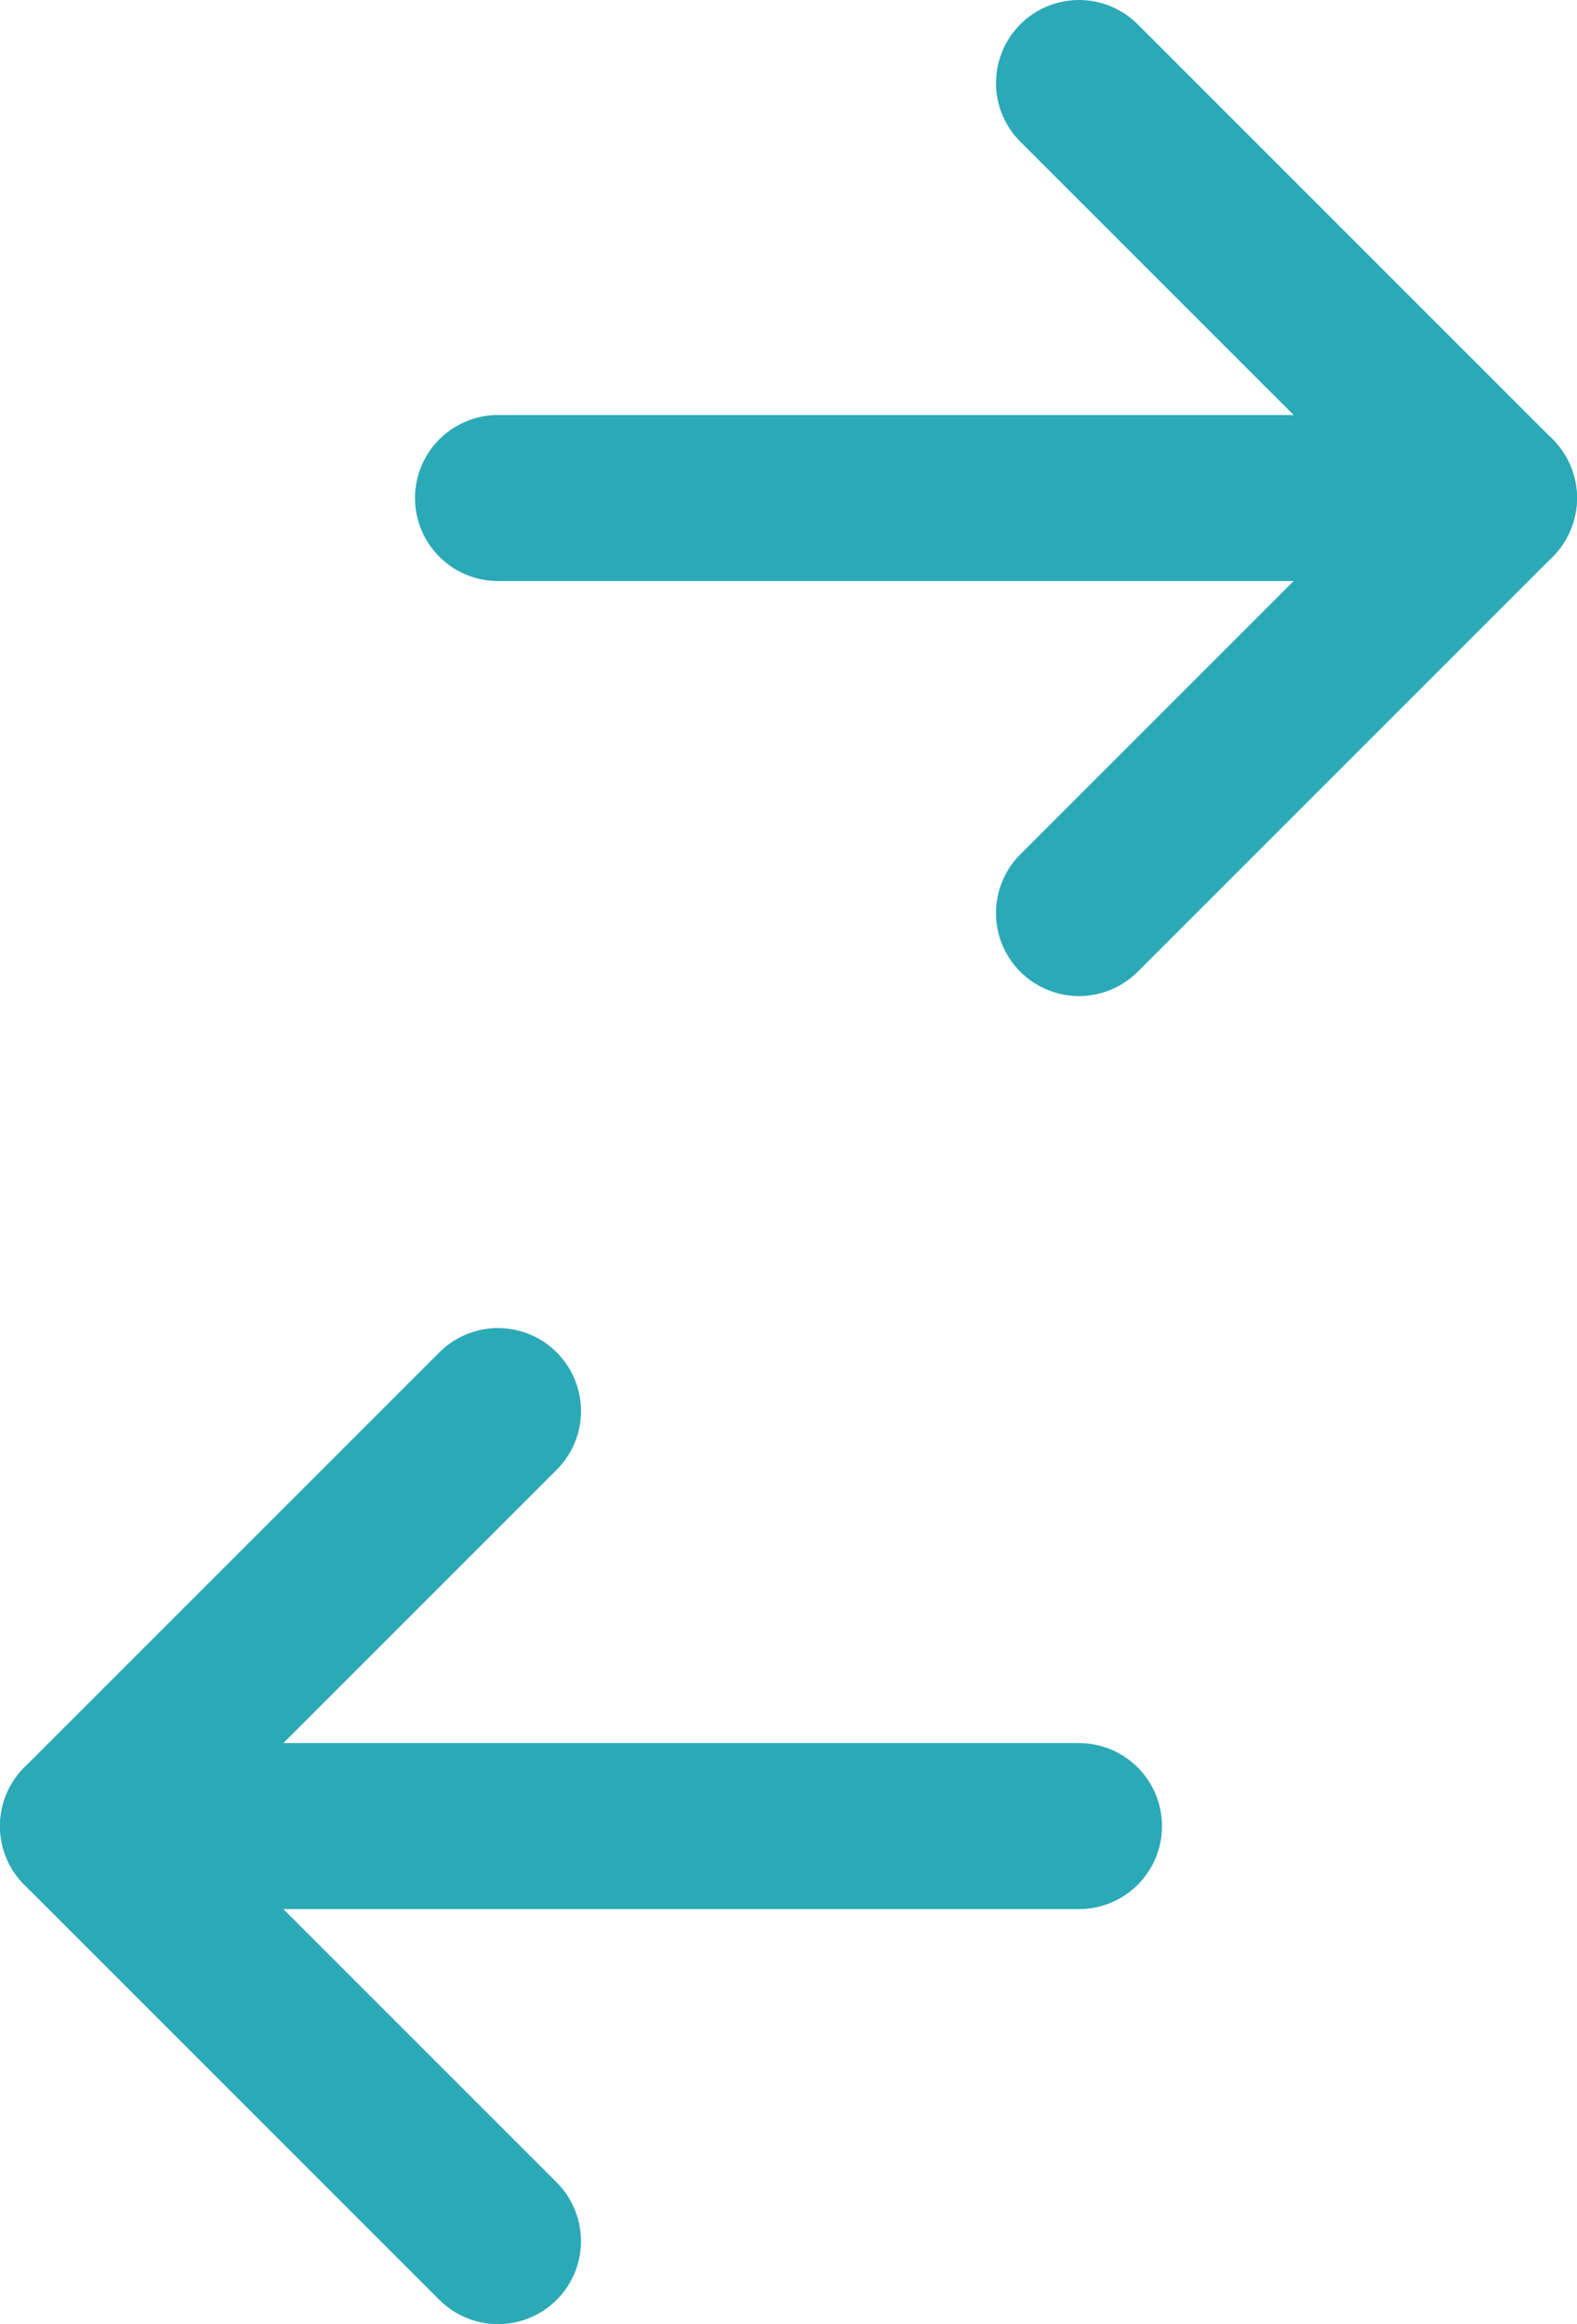 <?xml version="1.0" encoding="UTF-8" standalone="no"?>
<!DOCTYPE svg PUBLIC "-//W3C//DTD SVG 1.1//EN" "http://www.w3.org/Graphics/SVG/1.1/DTD/svg11.dtd">
<svg width="100%" height="100%" viewBox="0 0 19 28" version="1.1" xmlns="http://www.w3.org/2000/svg" xmlns:xlink="http://www.w3.org/1999/xlink" xml:space="preserve" xmlns:serif="http://www.serif.com/" style="fill-rule:evenodd;clip-rule:evenodd;stroke-linecap:round;stroke-linejoin:round;">
    <g transform="matrix(1,0,0,1,-240.5,-236)">
        <g transform="matrix(1,0,0,1,236,240.5)">
            <g transform="matrix(6.12323e-17,1,-1,6.12323e-17,25.5,-10.5)">
                <path d="M17,8L12,3L7,8" style="fill:none;stroke:rgb(44,169,183);stroke-width:2px;"/>
            </g>
        </g>
        <g transform="matrix(1,0,0,1,236,240.5)">
            <g transform="matrix(6.12323e-17,1,-1,6.12323e-17,25.5,-10.5)">
                <path d="M12,3L12,15" style="fill:none;stroke:rgb(44,169,183);stroke-width:2px;"/>
            </g>
        </g>
        <g transform="matrix(1,0,0,1,236,240.5)">
            <g transform="matrix(-6.12323e-17,-1,1,-6.12323e-17,2.5,29.5)">
                <path d="M17,8L12,3L7,8" style="fill:none;stroke:rgb(44,169,183);stroke-width:2px;"/>
            </g>
        </g>
        <g transform="matrix(1,0,0,1,236,240.5)">
            <g transform="matrix(-6.12323e-17,-1,1,-6.12323e-17,2.5,29.5)">
                <path d="M12,3L12,15" style="fill:none;stroke:rgb(44,169,183);stroke-width:2px;"/>
            </g>
        </g>
    </g>
</svg>
